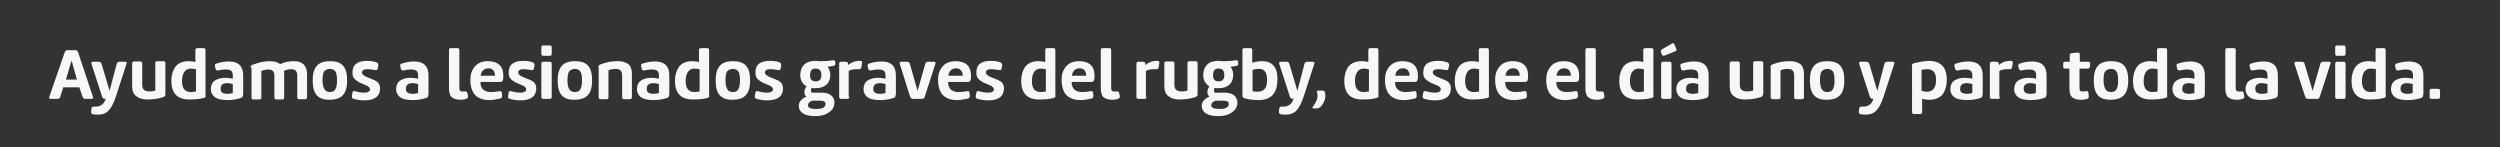 <?xml version="1.0" encoding="utf-8"?>
<!-- Generator: Adobe Illustrator 24.0.2, SVG Export Plug-In . SVG Version: 6.00 Build 0)  -->
<svg version="1.1" id="Layer_1" xmlns="http://www.w3.org/2000/svg" xmlns:xlink="http://www.w3.org/1999/xlink" x="0px" y="0px"
	 viewBox="0 0 841.9 49.6" style="enable-background:new 0 0 841.9 49.6;" xml:space="preserve">
<rect x="0" y="0" width="841.9" height="49.6" fill="#333333" stroke="none"/>
<style type="text/css">
	.st0{fill:#F7F7F8;}
</style>
<g>
	<path class="st0" d="M28.8,33.3c-0.5,0-0.8-0.2-1-0.7l-1.1-3.2h-5.4l-1,3.2c-0.1,0.5-0.5,0.7-1,0.7h-2.2c-0.5,0-0.7-0.2-0.5-0.7
		l5.2-15c0.2-0.5,0.5-0.7,1-0.7h2.5c0.5,0,0.8,0.2,1,0.7l5,15c0.2,0.5,0,0.7-0.5,0.7H28.8z M25.9,26.8l-1.8-6.4l-1.9,6.4H25.9z"/>
	<path class="st0" d="M35.4,33.3c-0.5,0-0.8-0.2-1-0.7l-3.6-11.1c-0.1-0.5,0-0.7,0.5-0.7h1.9c0.5,0,0.8,0.2,1,0.7l2.7,9.1l2.4-9.1
		c0.1-0.5,0.5-0.7,0.9-0.7h1.9c0.5,0,0.7,0.2,0.5,0.7l-3.5,10.8c-0.8,2.4-1.6,4-2.5,4.9c-0.9,1-2.1,1.4-3.6,1.4
		c-0.5,0-1.1,0-1.6-0.1c-0.5-0.1-0.8-0.4-0.7-1l0.1-1c0.1-0.4,0.3-0.6,0.7-0.6c0.2,0,0.4,0,0.8,0c1.7,0,3-1.1,3.3-2.8H35.4z"/>
	<path class="st0" d="M55.7,31.7c0,0.5-0.2,0.8-0.7,1c-1.9,0.6-3.7,0.8-5.5,0.8c-1.5,0-2.7-0.4-3.6-1.1c-1-0.7-1.4-1.9-1.4-3.5v-7.5
		c0-0.5,0.2-0.7,0.7-0.7h2c0.5,0,0.7,0.2,0.7,0.7v7.2c0,1.6,0.9,2.1,2.3,2.2c0.8,0,1.5-0.1,2.1-0.3v-9.2c0-0.5,0.2-0.7,0.7-0.7h2
		c0.5,0,0.7,0.2,0.7,0.7V31.7z"/>
	<path class="st0" d="M69.3,32.1c0,0.5-0.2,0.8-0.7,0.9c-1.5,0.4-3.2,0.5-4.9,0.5c-4,0-6-2.1-6-6.3c0-1.7,0.4-3.2,1.2-4.5
		c0.9-1.3,2.4-2.1,4.6-2.1c1,0,1.7,0.1,2.3,0.3v-4c0-0.5,0.2-0.7,0.7-0.7h2c0.5,0,0.7,0.2,0.7,0.7V32.1z M65.9,23.3
		c-0.5-0.1-1.1-0.2-1.7-0.2c-1.9,0-2.9,1.7-2.9,4.2c0,2.5,1,3.7,3,3.7c0.6,0,1.1-0.1,1.7-0.2V23.3z"/>
	<path class="st0" d="M81.8,32c0,0.5-0.2,0.9-0.7,1c-1.5,0.5-3,0.7-4.6,0.7c-1,0-1.9-0.1-2.7-0.3C72.3,33,71,31.8,71,30
		c0-1.3,0.5-2.3,1.4-2.9s2.1-0.9,3.4-0.9c0.9,0,1.7,0.1,2.6,0.3v-1.1c0-1.6-0.8-2-2.5-2c-0.7,0-1.5,0.1-2.3,0.3
		c-0.5,0.1-0.8,0-1-0.5l-0.2-0.9c-0.1-0.5,0-0.8,0.5-0.9c1.5-0.5,2.9-0.7,4.2-0.7c3.2,0,4.8,1.6,4.8,4.7V32z M76.6,31.6
		c0.7,0,1.3-0.1,1.8-0.3v-3c-0.7-0.2-1.3-0.3-1.8-0.3c-1.6,0-2.3,0.6-2.3,1.9C74.3,31,75,31.6,76.6,31.6z"/>
	<path class="st0" d="M84.4,22.8c0-0.5,0.2-0.9,0.7-1c2.1-0.8,4-1.2,5.6-1.2s2.8,0.3,3.6,1c1.5-0.7,3-1,4.6-1c3,0,4.5,1.5,4.5,4.4
		v7.7c0,0.5-0.2,0.7-0.7,0.7h-1.9c-0.5,0-0.7-0.2-0.7-0.7v-7.3c0-1.4-0.7-2.1-2-2.1c-0.9,0-1.7,0.2-2.5,0.6c0.1,0.5,0.1,0.9,0.1,1.2
		v7.7c0,0.5-0.2,0.7-0.7,0.7h-1.9c-0.5,0-0.7-0.2-0.7-0.7v-7.3c0-1.6-0.8-2.1-2.1-2.1c-0.8,0-1.6,0.2-2.3,0.5v8.9
		c0,0.5-0.2,0.7-0.7,0.7h-1.9c-0.5,0-0.7-0.2-0.7-0.7V22.8z"/>
	<path class="st0" d="M105.3,27.1c0-4.7,2-6.5,5.8-6.5c4,0,5.8,1.8,5.8,6.5c0,4.7-2,6.5-6,6.5C107.2,33.6,105.3,31.8,105.3,27.1z
		 M111.1,31c1.6,0,2.4-1,2.4-3.9c0-1.5-0.2-2.6-0.6-3.1c-0.4-0.5-1-0.8-1.8-0.8c-0.8,0-1.4,0.3-1.9,0.8c-0.4,0.5-0.6,1.6-0.6,3.1
		C108.7,30,109.6,31,111.1,31z"/>
	<path class="st0" d="M123.6,20.5c1.1,0,2.2,0.1,3.2,0.5c0.4,0.1,0.6,0.5,0.6,1l-0.2,1.1c-0.1,0.4-0.4,0.6-0.9,0.5
		c-1-0.2-1.8-0.3-2.5-0.3c-1.3,0-1.9,0.4-1.9,1.1c0,0.3,0.1,0.5,0.4,0.8c0.6,0.5,1,0.7,2.1,1.1c0.5,0.2,0.8,0.3,1,0.4
		c0.2,0.1,0.5,0.2,0.9,0.4c0.4,0.2,0.7,0.4,0.9,0.6c0.4,0.4,0.8,1.1,0.8,2c0,2.7-1.8,4.1-5.3,4.1c-1.3,0-2.5-0.2-3.6-0.5
		c-0.5-0.1-0.7-0.5-0.6-1l0.2-1.1c0.1-0.5,0.3-0.6,0.8-0.5c1.3,0.4,2.4,0.5,3.2,0.5c1.2,0,1.9-0.4,1.9-1.1c0-0.3-0.1-0.5-0.3-0.7
		c-0.5-0.5-0.8-0.6-1.8-1l-1.4-0.6c-0.3-0.1-0.6-0.4-1.1-0.7c-0.9-0.6-1.3-1.4-1.3-2.4C118.6,21.8,120.3,20.5,123.6,20.5z"/>
	<path class="st0" d="M144.2,32c0,0.5-0.2,0.9-0.7,1c-1.5,0.5-3,0.7-4.6,0.7c-1,0-1.9-0.1-2.7-0.3c-1.6-0.4-2.8-1.6-2.8-3.4
		c0-1.3,0.5-2.3,1.4-2.9s2.1-0.9,3.4-0.9c0.9,0,1.7,0.1,2.6,0.3v-1.1c0-1.6-0.8-2-2.5-2c-0.7,0-1.5,0.1-2.3,0.3
		c-0.5,0.1-0.8,0-1-0.5l-0.2-0.9c-0.1-0.5,0-0.8,0.5-0.9c1.5-0.5,2.9-0.7,4.2-0.7c3.2,0,4.8,1.6,4.8,4.7V32z M139,31.6
		c0.7,0,1.3-0.1,1.8-0.3v-3c-0.7-0.2-1.3-0.3-1.8-0.3c-1.6,0-2.3,0.6-2.3,1.9C136.6,31,137.4,31.6,139,31.6z"/>
	<path class="st0" d="M157.6,32.3c0.1,0.5-0.1,0.8-0.6,1c-0.6,0.2-1.2,0.3-1.9,0.3c-1.4,0-2.5-0.4-3-0.9c-0.3-0.2-0.5-0.6-0.6-1
		c-0.3-0.9-0.3-1.3-0.3-2.4V16.9c0-0.5,0.2-0.7,0.7-0.7h2.1c0.5,0,0.7,0.2,0.7,0.7v12.6c0,1,0.2,1.3,1,1.3c0.3,0,0.6,0,0.9,0
		c0.4-0.1,0.7,0.1,0.8,0.6L157.6,32.3z"/>
	<path class="st0" d="M161.8,27.5v0.3c0,2.1,1.4,3.2,3.5,3.2c1,0,1.9-0.1,2.9-0.3c0.5-0.1,0.7,0.1,0.8,0.5l0.1,1.1
		c0,0.5-0.2,0.8-0.7,0.9c-1.3,0.3-2.5,0.5-3.6,0.5c-2,0-3.5-0.5-4.7-1.6c-1.1-1.1-1.7-2.9-1.7-5.3c0-1.8,0.5-3.2,1.5-4.4
		c1-1.2,2.5-1.8,4.4-1.8c3.6,0,5.2,1.9,5.2,4.8c0,0.5,0,0.9-0.1,1.4c-0.1,0.5-0.4,0.8-0.9,0.8H161.8z M166.7,25.5
		c0-1.5-0.8-2.5-2.2-2.5c-2.1,0-2.6,1.8-2.6,2.5H166.7z"/>
	<path class="st0" d="M176.2,20.5c1.1,0,2.2,0.1,3.2,0.5c0.4,0.1,0.6,0.5,0.6,1l-0.2,1.1c-0.1,0.4-0.4,0.6-0.9,0.5
		c-1-0.2-1.8-0.3-2.5-0.3c-1.3,0-1.9,0.4-1.9,1.1c0,0.3,0.1,0.5,0.4,0.8c0.6,0.5,1,0.7,2.1,1.1c0.5,0.2,0.8,0.3,1,0.4
		c0.2,0.1,0.5,0.2,0.9,0.4c0.4,0.2,0.7,0.4,0.9,0.6c0.4,0.4,0.8,1.1,0.8,2c0,2.7-1.8,4.1-5.3,4.1c-1.3,0-2.5-0.2-3.6-0.5
		c-0.5-0.1-0.7-0.5-0.6-1l0.2-1.1c0.1-0.5,0.3-0.6,0.8-0.5c1.3,0.4,2.4,0.5,3.2,0.5c1.2,0,1.9-0.4,1.9-1.1c0-0.3-0.1-0.5-0.3-0.7
		c-0.5-0.5-0.8-0.6-1.8-1l-1.4-0.6c-0.3-0.1-0.6-0.4-1.1-0.7c-0.9-0.6-1.3-1.4-1.3-2.4C171.2,21.8,172.9,20.5,176.2,20.5z"/>
	<path class="st0" d="M182.3,16c0-0.5,0.2-0.7,0.7-0.7h2.1c0.5,0,0.7,0.2,0.7,0.7v2.1c0,0.5-0.2,0.7-0.7,0.7H183
		c-0.5,0-0.7-0.2-0.7-0.7V16z M185.8,32.6c0,0.5-0.2,0.7-0.7,0.7H183c-0.5,0-0.7-0.2-0.7-0.7V21.5c0-0.5,0.2-0.7,0.7-0.7h2.1
		c0.5,0,0.7,0.2,0.7,0.7V32.6z"/>
	<path class="st0" d="M187.8,27.1c0-4.7,2-6.5,5.8-6.5c4,0,5.8,1.8,5.8,6.5c0,4.7-2,6.5-6,6.5C189.6,33.6,187.8,31.8,187.8,27.1z
		 M193.6,31c1.6,0,2.4-1,2.4-3.9c0-1.5-0.2-2.6-0.6-3.1c-0.4-0.5-1-0.8-1.8-0.8c-0.8,0-1.4,0.3-1.9,0.8c-0.4,0.5-0.6,1.6-0.6,3.1
		C191.1,30,192,31,193.6,31z"/>
	<path class="st0" d="M201.5,22.7c0-0.5,0.2-0.8,0.7-1c2-0.8,3.9-1.1,5.7-1.1c1.4,0,2.4,0.2,3.4,0.8c1,0.6,1.5,1.8,1.5,3.6v7.7
		c0,0.5-0.2,0.7-0.7,0.7h-1.9c-0.5,0-0.7-0.2-0.7-0.7v-7.4c0-1.4-0.7-2.1-2.1-2.1c-1.1,0-1.9,0.2-2.5,0.5v9c0,0.5-0.2,0.7-0.7,0.7
		h-1.9c-0.5,0-0.7-0.2-0.7-0.7V22.7z"/>
	<path class="st0" d="M225.3,32c0,0.5-0.2,0.9-0.7,1c-1.5,0.5-3,0.7-4.6,0.7c-1,0-1.9-0.1-2.7-0.3c-1.6-0.4-2.8-1.6-2.8-3.4
		c0-1.3,0.5-2.3,1.4-2.9s2.1-0.9,3.4-0.9c0.9,0,1.7,0.1,2.6,0.3v-1.1c0-1.6-0.8-2-2.5-2c-0.7,0-1.5,0.1-2.3,0.3
		c-0.5,0.1-0.8,0-1-0.5l-0.2-0.9c-0.1-0.5,0-0.8,0.5-0.9c1.5-0.5,2.9-0.7,4.2-0.7c3.2,0,4.8,1.6,4.8,4.7V32z M220.1,31.6
		c0.7,0,1.3-0.1,1.8-0.3v-3c-0.7-0.2-1.3-0.3-1.8-0.3c-1.6,0-2.3,0.6-2.3,1.9C217.7,31,218.5,31.6,220.1,31.6z"/>
	<path class="st0" d="M238.9,32.1c0,0.5-0.2,0.8-0.7,0.9c-1.5,0.4-3.2,0.5-4.9,0.5c-4,0-6-2.1-6-6.3c0-1.7,0.4-3.2,1.2-4.5
		c0.9-1.3,2.4-2.1,4.6-2.1c1,0,1.7,0.1,2.3,0.3v-4c0-0.5,0.2-0.7,0.7-0.7h2c0.5,0,0.7,0.2,0.7,0.7V32.1z M235.5,23.3
		c-0.5-0.1-1.1-0.2-1.7-0.2c-1.9,0-2.9,1.7-2.9,4.2c0,2.5,1,3.7,3,3.7c0.6,0,1.1-0.1,1.7-0.2V23.3z"/>
	<path class="st0" d="M241,27.1c0-4.7,2-6.5,5.8-6.5c4,0,5.8,1.8,5.8,6.5c0,4.7-2,6.5-6,6.5C242.9,33.6,241,31.8,241,27.1z
		 M246.8,31c1.6,0,2.4-1,2.4-3.9c0-1.5-0.2-2.6-0.6-3.1c-0.4-0.5-1-0.8-1.8-0.8c-0.8,0-1.4,0.3-1.9,0.8c-0.4,0.5-0.6,1.6-0.6,3.1
		C244.4,30,245.2,31,246.8,31z"/>
	<path class="st0" d="M259.3,20.5c1.1,0,2.2,0.1,3.2,0.5c0.4,0.1,0.6,0.5,0.6,1l-0.2,1.1c-0.1,0.4-0.4,0.6-0.9,0.5
		c-1-0.2-1.8-0.3-2.5-0.3c-1.3,0-1.9,0.4-1.9,1.1c0,0.3,0.1,0.5,0.4,0.8c0.6,0.5,1,0.7,2.1,1.1c0.5,0.2,0.8,0.3,1,0.4
		c0.2,0.1,0.5,0.2,0.9,0.4c0.4,0.2,0.7,0.4,0.9,0.6c0.4,0.4,0.8,1.1,0.8,2c0,2.7-1.8,4.1-5.3,4.1c-1.3,0-2.5-0.2-3.6-0.5
		c-0.5-0.1-0.7-0.5-0.6-1l0.2-1.1c0.1-0.5,0.3-0.6,0.8-0.5c1.3,0.4,2.4,0.5,3.2,0.5c1.2,0,1.9-0.4,1.9-1.1c0-0.3-0.1-0.5-0.3-0.7
		c-0.5-0.5-0.8-0.6-1.8-1l-1.4-0.6c-0.3-0.1-0.6-0.4-1.1-0.7c-0.9-0.6-1.3-1.4-1.3-2.4C254.3,21.8,255.9,20.5,259.3,20.5z"/>
	<path class="st0" d="M270.9,31c0-0.7,0.2-1.3,0.7-1.9c-1.4-0.9-2.1-2.1-2.1-3.8c0-2.9,1.7-4.8,5-4.8c0.2,0,0.6,0,1.2,0.1
		c0.6,0,1,0,1.2,0c1.2,0,2.5-0.1,3.6-0.3c0.4-0.1,0.7,0.1,0.8,0.6l0,0.4c0.1,0.5-0.1,0.8-0.7,0.9c-0.1,0-0.7,0.1-1.9,0.3
		c0.6,0.8,0.9,1.7,0.9,2.7c0,2.8-1.7,4.5-5,4.5c-0.5,0-1,0-1.3-0.1c-0.1,0.2-0.2,0.5-0.2,0.7c0,0.3,0.1,0.6,0.2,0.9h3.5
		c2.6,0,4.2,1.3,4.2,3.3c0,1.4-0.6,2.5-1.8,3.3c-1.2,0.9-2.7,1.3-4.7,1.3c-3.5,0-5.5-1.2-5.5-3.5c0-1.3,0.9-2.3,2.6-3.1
		C271.1,32.3,270.9,31.7,270.9,31z M273.4,34c-0.9,0.3-1.3,0.8-1.3,1.5c0,0.8,0.9,1.2,2.8,1.2c2.1,0,3.1-0.6,3.1-1.7
		c0-0.7-0.5-1.1-2-1.1H273.4z M272.8,25.4c0,1.3,0.6,2,1.9,2c1.2,0,1.9-0.7,1.9-2c0-1.5-0.5-2.3-1.9-2.3
		C273.4,23,272.8,23.8,272.8,25.4z"/>
	<path class="st0" d="M286,32.6c0,0.5-0.2,0.7-0.7,0.7h-2c-0.5,0-0.7-0.2-0.7-0.7V21.5c0-0.5,0.2-0.7,0.7-0.7h1.5
		c0.5,0,0.8,0.2,0.8,0.7l0,0.4c1.1-0.9,2.3-1.4,3.7-1.4l0.5,0c0.4,0,0.6,0.3,0.5,0.8l-0.2,1.3c-0.1,0.5-0.3,0.7-0.7,0.7
		c-0.2,0-0.4,0-0.7,0c-1.4,0-2.3,0.2-2.9,0.6V32.6z"/>
	<path class="st0" d="M301.6,32c0,0.5-0.2,0.9-0.7,1c-1.5,0.5-3,0.7-4.6,0.7c-1,0-1.9-0.1-2.7-0.3c-1.6-0.4-2.8-1.6-2.8-3.4
		c0-1.3,0.5-2.3,1.4-2.9s2.1-0.9,3.4-0.9c0.9,0,1.7,0.1,2.6,0.3v-1.1c0-1.6-0.8-2-2.5-2c-0.7,0-1.5,0.1-2.3,0.3
		c-0.5,0.1-0.8,0-1-0.5l-0.2-0.9c-0.1-0.5,0-0.8,0.5-0.9c1.5-0.5,2.9-0.7,4.2-0.7c3.2,0,4.8,1.6,4.8,4.7V32z M296.4,31.6
		c0.7,0,1.3-0.1,1.8-0.3v-3c-0.7-0.2-1.3-0.3-1.8-0.3c-1.6,0-2.3,0.6-2.3,1.9C294,31,294.8,31.6,296.4,31.6z"/>
	<path class="st0" d="M309,30.6l2.6-9.1c0.1-0.5,0.5-0.7,0.9-0.7h2c0.5,0,0.7,0.2,0.5,0.7l-3.6,11.1c-0.1,0.5-0.5,0.7-1,0.7h-2.9
		c-0.5,0-0.8-0.2-1-0.7L303,21.5c-0.1-0.5,0-0.7,0.5-0.7h2c0.5,0,0.8,0.2,0.9,0.7L309,30.6z"/>
	<path class="st0" d="M319.3,27.5v0.3c0,2.1,1.4,3.2,3.5,3.2c1,0,1.9-0.1,2.9-0.3c0.5-0.1,0.7,0.1,0.8,0.5l0.1,1.1
		c0,0.5-0.2,0.8-0.7,0.9c-1.3,0.3-2.5,0.5-3.6,0.5c-2,0-3.5-0.5-4.7-1.6c-1.1-1.1-1.7-2.9-1.7-5.3c0-1.8,0.5-3.2,1.5-4.4
		c1-1.2,2.5-1.8,4.4-1.8c3.6,0,5.2,1.9,5.2,4.8c0,0.5,0,0.9-0.1,1.4c-0.1,0.5-0.4,0.8-0.9,0.8H319.3z M324.2,25.5
		c0-1.5-0.8-2.5-2.2-2.5c-2.1,0-2.6,1.8-2.6,2.5H324.2z"/>
	<path class="st0" d="M333.7,20.5c1.1,0,2.2,0.1,3.2,0.5c0.4,0.1,0.6,0.5,0.6,1l-0.2,1.1c-0.1,0.4-0.4,0.6-0.9,0.5
		c-1-0.2-1.8-0.3-2.5-0.3c-1.3,0-1.9,0.4-1.9,1.1c0,0.3,0.1,0.5,0.4,0.8c0.6,0.5,1,0.7,2.1,1.1c0.5,0.2,0.8,0.3,1,0.4
		c0.2,0.1,0.5,0.2,0.9,0.4c0.4,0.2,0.7,0.4,0.9,0.6c0.4,0.4,0.8,1.1,0.8,2c0,2.7-1.8,4.1-5.3,4.1c-1.3,0-2.5-0.2-3.6-0.5
		c-0.5-0.1-0.7-0.5-0.6-1l0.2-1.1c0.1-0.5,0.3-0.6,0.8-0.5c1.3,0.4,2.4,0.5,3.2,0.5c1.2,0,1.9-0.4,1.9-1.1c0-0.3-0.1-0.5-0.3-0.7
		c-0.5-0.5-0.8-0.6-1.8-1l-1.4-0.6c-0.3-0.1-0.6-0.4-1.1-0.7c-0.9-0.6-1.3-1.4-1.3-2.4C328.7,21.8,330.3,20.5,333.7,20.5z"/>
	<path class="st0" d="M355.5,32.1c0,0.5-0.2,0.8-0.7,0.9c-1.5,0.4-3.2,0.5-4.9,0.5c-4,0-6-2.1-6-6.3c0-1.7,0.4-3.2,1.2-4.5
		c0.9-1.3,2.4-2.1,4.6-2.1c1,0,1.7,0.1,2.3,0.3v-4c0-0.5,0.2-0.7,0.7-0.7h2c0.5,0,0.7,0.2,0.7,0.7V32.1z M352.1,23.3
		c-0.5-0.1-1.1-0.2-1.7-0.2c-1.9,0-2.9,1.7-2.9,4.2c0,2.5,1,3.7,3,3.7c0.6,0,1.1-0.1,1.7-0.2V23.3z"/>
	<path class="st0" d="M360.9,27.5v0.3c0,2.1,1.4,3.2,3.5,3.2c1,0,1.9-0.1,2.9-0.3c0.5-0.1,0.7,0.1,0.8,0.5l0.1,1.1
		c0,0.5-0.2,0.8-0.7,0.9c-1.3,0.3-2.5,0.5-3.6,0.5c-2,0-3.5-0.5-4.7-1.6c-1.1-1.1-1.7-2.9-1.7-5.3c0-1.8,0.5-3.2,1.5-4.4
		c1-1.2,2.5-1.8,4.4-1.8c3.6,0,5.2,1.9,5.2,4.8c0,0.5,0,0.9-0.1,1.4c-0.1,0.5-0.4,0.8-0.9,0.8H360.9z M365.8,25.5
		c0-1.5-0.8-2.5-2.2-2.5c-2.1,0-2.6,1.8-2.6,2.5H365.8z"/>
	<path class="st0" d="M377.1,32.3c0.1,0.5-0.1,0.8-0.6,1c-0.6,0.2-1.2,0.3-1.9,0.3c-1.4,0-2.5-0.4-3-0.9c-0.3-0.2-0.5-0.6-0.6-1
		c-0.3-0.9-0.3-1.3-0.3-2.4V16.9c0-0.5,0.2-0.7,0.7-0.7h2.1c0.5,0,0.7,0.2,0.7,0.7v12.6c0,1,0.2,1.3,1,1.3c0.3,0,0.6,0,0.9,0
		c0.4-0.1,0.7,0.1,0.8,0.6L377.1,32.3z"/>
	<path class="st0" d="M386.1,32.6c0,0.5-0.2,0.7-0.7,0.7h-2c-0.5,0-0.7-0.2-0.7-0.7V21.5c0-0.5,0.2-0.7,0.7-0.7h1.5
		c0.5,0,0.8,0.2,0.8,0.7l0,0.4c1.1-0.9,2.3-1.4,3.7-1.4l0.5,0c0.4,0,0.6,0.3,0.5,0.8l-0.2,1.3c-0.1,0.5-0.3,0.7-0.7,0.7
		c-0.2,0-0.4,0-0.7,0c-1.4,0-2.3,0.2-2.9,0.6V32.6z"/>
	<path class="st0" d="M403.3,31.7c0,0.5-0.2,0.8-0.7,1c-1.9,0.6-3.7,0.8-5.5,0.8c-1.5,0-2.7-0.4-3.6-1.1c-1-0.7-1.4-1.9-1.4-3.5
		v-7.5c0-0.5,0.2-0.7,0.7-0.7h2c0.5,0,0.7,0.2,0.7,0.7v7.2c0,1.6,0.9,2.1,2.3,2.2c0.8,0,1.5-0.1,2.1-0.3v-9.2c0-0.5,0.2-0.7,0.7-0.7
		h2c0.5,0,0.7,0.2,0.7,0.7V31.7z"/>
	<path class="st0" d="M406.6,31c0-0.7,0.2-1.3,0.7-1.9c-1.4-0.9-2.1-2.1-2.1-3.8c0-2.9,1.7-4.8,5-4.8c0.2,0,0.6,0,1.2,0.1
		c0.6,0,1,0,1.2,0c1.2,0,2.5-0.1,3.6-0.3c0.4-0.1,0.7,0.1,0.8,0.6l0,0.4c0.1,0.5-0.1,0.8-0.7,0.9c-0.1,0-0.7,0.1-1.9,0.3
		c0.6,0.8,0.9,1.7,0.9,2.7c0,2.8-1.7,4.5-5,4.5c-0.5,0-1,0-1.3-0.1c-0.1,0.2-0.2,0.5-0.2,0.7c0,0.3,0.1,0.6,0.2,0.9h3.5
		c2.6,0,4.2,1.3,4.2,3.3c0,1.4-0.6,2.5-1.8,3.3c-1.2,0.9-2.7,1.3-4.7,1.3c-3.5,0-5.5-1.2-5.5-3.5c0-1.3,0.9-2.3,2.6-3.1
		C406.9,32.3,406.6,31.7,406.6,31z M409.2,34c-0.9,0.3-1.3,0.8-1.3,1.5c0,0.8,0.9,1.2,2.8,1.2c2.1,0,3.1-0.6,3.1-1.7
		c0-0.7-0.5-1.1-2-1.1H409.2z M408.5,25.4c0,1.3,0.6,2,1.9,2c1.2,0,1.9-0.7,1.9-2c0-1.5-0.5-2.3-1.9-2.3
		C409.1,23,408.5,23.8,408.5,25.4z"/>
	<path class="st0" d="M421.8,21.1c1.3-0.4,2.4-0.5,3.3-0.5c3.1,0,5.1,1.8,5.1,5.9c0,4.7-1.9,7.2-6.4,7.2c-1.8,0-3.3-0.2-4.7-0.6
		c-0.5-0.1-0.7-0.5-0.7-1V16.9c0-0.5,0.2-0.7,0.7-0.7h1.9c0.5,0,0.7,0.2,0.7,0.7V21.1z M421.8,30.7c0.5,0.1,1.1,0.2,1.5,0.2
		c2.5,0,3.4-1.4,3.4-4c0-2.5-0.9-3.7-2.7-3.7c-0.8,0-1.5,0.1-2.2,0.4V30.7z"/>
	<path class="st0" d="M435.4,33.3c-0.5,0-0.8-0.2-1-0.7l-3.6-11.1c-0.1-0.5,0-0.7,0.5-0.7h1.9c0.5,0,0.8,0.2,1,0.7l2.7,9.1l2.4-9.1
		c0.1-0.5,0.5-0.7,0.9-0.7h1.9c0.5,0,0.7,0.2,0.5,0.7l-3.5,10.8c-0.8,2.4-1.6,4-2.5,4.9c-0.9,1-2.1,1.4-3.6,1.4c-0.5,0-1,0-1.6-0.1
		c-0.5-0.1-0.8-0.4-0.7-1l0.1-1c0.1-0.4,0.3-0.6,0.7-0.6c0.2,0,0.4,0,0.8,0c1.7,0,3-1.1,3.3-2.8H435.4z"/>
	<path class="st0" d="M444.9,35.8c-0.4,0.4-0.9,0.7-1.4,0.7h-1.1c-0.5,0-0.6-0.2-0.2-0.7c1-1.3,1.5-2.5,1.5-3.5c0-0.3,0-0.7-0.2-1.1
		c-0.1-0.5,0-0.7,0.5-0.7h1.3c0.5,0,0.8,0.2,0.9,0.6c0.1,0.3,0.1,0.5,0.1,0.8C446.4,33.3,445.9,34.6,444.9,35.8z"/>
</g>
<g>
	<path class="st0" d="M464.3,32.1c0,0.5-0.2,0.8-0.7,0.9c-1.5,0.4-3.2,0.5-4.9,0.5c-4,0-6-2.1-6-6.3c0-1.7,0.4-3.2,1.2-4.5
		c0.9-1.3,2.4-2.1,4.6-2.1c1,0,1.7,0.1,2.3,0.3v-4c0-0.5,0.2-0.7,0.7-0.7h2c0.5,0,0.7,0.2,0.7,0.7V32.1z M460.9,23.3
		c-0.5-0.1-1.1-0.2-1.7-0.2c-1.9,0-2.9,1.7-2.9,4.2c0,2.5,1,3.7,3,3.7c0.6,0,1.1-0.1,1.7-0.2V23.3z"/>
	<path class="st0" d="M469.8,27.5v0.3c0,2.1,1.4,3.2,3.5,3.2c1,0,1.9-0.1,2.9-0.3c0.5-0.1,0.7,0.1,0.8,0.5l0.1,1.1
		c0,0.5-0.2,0.8-0.7,0.9c-1.3,0.3-2.5,0.5-3.6,0.5c-2,0-3.5-0.5-4.7-1.6c-1.1-1.1-1.7-2.9-1.7-5.3c0-1.8,0.5-3.2,1.5-4.4
		c1-1.2,2.5-1.8,4.4-1.8c3.6,0,5.2,1.9,5.2,4.8c0,0.5,0,0.9-0.1,1.4c-0.1,0.5-0.4,0.8-0.9,0.8H469.8z M474.7,25.5
		c0-1.5-0.8-2.5-2.2-2.5c-2.1,0-2.6,1.8-2.6,2.5H474.7z"/>
	<path class="st0" d="M484.2,20.5c1.1,0,2.2,0.1,3.2,0.5c0.4,0.1,0.6,0.5,0.6,1l-0.2,1.1c-0.1,0.4-0.4,0.6-0.9,0.5
		c-1-0.2-1.8-0.3-2.5-0.3c-1.3,0-1.9,0.4-1.9,1.1c0,0.3,0.1,0.5,0.4,0.8c0.6,0.5,1,0.7,2.1,1.1c0.5,0.2,0.8,0.3,1,0.4
		c0.2,0.1,0.5,0.2,0.9,0.4c0.4,0.2,0.7,0.4,0.9,0.6c0.4,0.4,0.8,1.1,0.8,2c0,2.7-1.8,4.1-5.3,4.1c-1.3,0-2.5-0.2-3.6-0.5
		c-0.5-0.1-0.7-0.5-0.6-1l0.2-1.1c0.1-0.5,0.3-0.6,0.8-0.5c1.3,0.4,2.4,0.5,3.2,0.5c1.2,0,1.9-0.4,1.9-1.1c0-0.3-0.1-0.5-0.3-0.7
		c-0.5-0.5-0.8-0.6-1.8-1l-1.4-0.6c-0.3-0.1-0.6-0.4-1.1-0.7c-0.9-0.6-1.3-1.4-1.3-2.4C479.2,21.8,480.8,20.5,484.2,20.5z"/>
	<path class="st0" d="M501.5,32.1c0,0.5-0.2,0.8-0.7,0.9c-1.5,0.4-3.2,0.5-4.9,0.5c-4,0-6-2.1-6-6.3c0-1.7,0.4-3.2,1.2-4.5
		c0.9-1.3,2.4-2.1,4.6-2.1c1,0,1.7,0.1,2.3,0.3v-4c0-0.5,0.2-0.7,0.7-0.7h2c0.5,0,0.7,0.2,0.7,0.7V32.1z M498,23.3
		c-0.5-0.1-1.1-0.2-1.7-0.2c-1.9,0-2.9,1.7-2.9,4.2c0,2.5,1,3.7,3,3.7c0.6,0,1.1-0.1,1.7-0.2V23.3z"/>
	<path class="st0" d="M506.9,27.5v0.3c0,2.1,1.4,3.2,3.5,3.2c1,0,1.9-0.1,2.9-0.3c0.5-0.1,0.7,0.1,0.8,0.5l0.1,1.1
		c0,0.5-0.2,0.8-0.7,0.9c-1.3,0.3-2.5,0.5-3.6,0.5c-2,0-3.5-0.5-4.7-1.6c-1.1-1.1-1.7-2.9-1.7-5.3c0-1.8,0.5-3.2,1.5-4.4
		c1-1.2,2.5-1.8,4.4-1.8c3.6,0,5.2,1.9,5.2,4.8c0,0.5,0,0.9-0.1,1.4c-0.1,0.5-0.4,0.8-0.9,0.8H506.9z M511.8,25.5
		c0-1.5-0.8-2.5-2.2-2.5c-2.1,0-2.6,1.8-2.6,2.5H511.8z"/>
	<path class="st0" d="M524.1,27.5v0.3c0,2.1,1.4,3.2,3.5,3.2c1,0,1.9-0.1,2.9-0.3c0.5-0.1,0.7,0.1,0.8,0.5l0.1,1.1
		c0,0.5-0.2,0.8-0.7,0.9c-1.3,0.3-2.5,0.5-3.6,0.5c-2,0-3.5-0.5-4.7-1.6c-1.1-1.1-1.7-2.9-1.7-5.3c0-1.8,0.5-3.2,1.5-4.4
		c1-1.2,2.5-1.8,4.4-1.8c3.6,0,5.2,1.9,5.2,4.8c0,0.5,0,0.9-0.1,1.4c-0.1,0.5-0.4,0.8-0.9,0.8H524.1z M529,25.5
		c0-1.5-0.8-2.5-2.2-2.5c-2.1,0-2.6,1.8-2.6,2.5H529z"/>
	<path class="st0" d="M540.3,32.3c0.1,0.5-0.1,0.8-0.6,1c-0.6,0.2-1.2,0.3-1.9,0.3c-1.4,0-2.5-0.4-3-0.9c-0.3-0.2-0.5-0.6-0.6-1
		c-0.3-0.9-0.3-1.3-0.3-2.4V16.9c0-0.5,0.2-0.7,0.7-0.7h2.1c0.5,0,0.7,0.2,0.7,0.7v12.6c0,1,0.2,1.3,1,1.3c0.3,0,0.6,0,0.9,0
		c0.4-0.1,0.7,0.1,0.8,0.6L540.3,32.3z"/>
	<path class="st0" d="M556.9,32.1c0,0.5-0.2,0.8-0.7,0.9c-1.5,0.4-3.2,0.5-4.9,0.5c-4,0-6-2.1-6-6.3c0-1.7,0.4-3.2,1.2-4.5
		c0.9-1.3,2.4-2.1,4.6-2.1c1,0,1.7,0.1,2.3,0.3v-4c0-0.5,0.2-0.7,0.7-0.7h2c0.5,0,0.7,0.2,0.7,0.7V32.1z M553.5,23.3
		c-0.5-0.1-1.1-0.2-1.7-0.2c-1.9,0-2.9,1.7-2.9,4.2c0,2.5,1,3.7,3,3.7c0.6,0,1.1-0.1,1.7-0.2V23.3z"/>
	<path class="st0" d="M560.6,18.7c-0.5,0.2-0.8,0-1-0.4l-0.2-0.6c-0.2-0.5-0.1-0.8,0.3-1.1l3.3-1.9c0.4-0.3,0.7-0.2,0.9,0.3l0.6,1.4
		c0.2,0.4,0.1,0.7-0.4,0.9L560.6,18.7z M562.9,32.6c0,0.5-0.2,0.7-0.7,0.7h-2.1c-0.5,0-0.7-0.2-0.7-0.7V21.5c0-0.5,0.2-0.7,0.7-0.7
		h2.1c0.5,0,0.7,0.2,0.7,0.7L562.9,32.6z"/>
	<path class="st0" d="M575.3,32c0,0.5-0.2,0.9-0.7,1c-1.5,0.5-3,0.7-4.6,0.7c-1,0-1.9-0.1-2.7-0.3c-1.6-0.4-2.8-1.6-2.8-3.4
		c0-1.3,0.5-2.3,1.4-2.9c0.9-0.6,2.1-0.9,3.4-0.9c0.9,0,1.7,0.1,2.6,0.3v-1.1c0-1.6-0.8-2-2.5-2c-0.7,0-1.5,0.1-2.3,0.3
		c-0.5,0.1-0.8,0-1-0.5l-0.2-0.9c-0.1-0.5,0-0.8,0.5-0.9c1.5-0.5,2.9-0.7,4.2-0.7c3.2,0,4.8,1.6,4.8,4.7V32z M570.1,31.6
		c0.7,0,1.3-0.1,1.8-0.3v-3c-0.7-0.2-1.3-0.3-1.8-0.3c-1.6,0-2.3,0.6-2.3,1.9C567.7,31,568.5,31.6,570.1,31.6z"/>
	<path class="st0" d="M593.7,31.7c0,0.5-0.2,0.8-0.7,1c-1.9,0.6-3.7,0.8-5.5,0.8c-1.5,0-2.7-0.4-3.6-1.1c-1-0.7-1.4-1.9-1.4-3.5
		v-7.5c0-0.5,0.2-0.7,0.7-0.7h2c0.5,0,0.7,0.2,0.7,0.7v7.2c0,1.6,0.9,2.1,2.3,2.2c0.8,0,1.5-0.1,2.2-0.3v-9.2c0-0.5,0.2-0.7,0.7-0.7
		h2c0.5,0,0.7,0.2,0.7,0.7V31.7z"/>
	<path class="st0" d="M596.2,22.7c0-0.5,0.2-0.8,0.7-1c2-0.8,3.9-1.1,5.7-1.1c1.4,0,2.4,0.2,3.4,0.8c1,0.6,1.5,1.8,1.5,3.6v7.7
		c0,0.5-0.2,0.7-0.7,0.7h-1.9c-0.5,0-0.7-0.2-0.7-0.7v-7.4c0-1.4-0.7-2.1-2.1-2.1c-1.1,0-1.9,0.2-2.5,0.5v9c0,0.5-0.2,0.7-0.7,0.7
		h-1.9c-0.5,0-0.7-0.2-0.7-0.7V22.7z"/>
	<path class="st0" d="M609.5,27.1c0-4.7,2-6.5,5.8-6.5c4,0,5.8,1.8,5.8,6.5c0,4.7-2,6.5-6,6.5C611.4,33.6,609.5,31.8,609.5,27.1z
		 M615.4,31c1.6,0,2.4-1,2.4-3.9c0-1.5-0.2-2.6-0.6-3.1c-0.4-0.5-1-0.8-1.8-0.8c-0.8,0-1.4,0.3-1.9,0.8s-0.6,1.6-0.6,3.1
		C612.9,30,613.8,31,615.4,31z"/>
	<path class="st0" d="M630.7,33.3c-0.5,0-0.8-0.2-1-0.7l-3.6-11.1c-0.1-0.5,0-0.7,0.5-0.7h1.9c0.5,0,0.8,0.2,1,0.7l2.7,9.1l2.4-9.1
		c0.1-0.5,0.5-0.7,0.9-0.7h1.9c0.5,0,0.7,0.2,0.5,0.7l-3.5,10.8c-0.8,2.4-1.6,4-2.5,4.9c-0.9,1-2.1,1.4-3.6,1.4c-0.5,0-1,0-1.6-0.1
		c-0.5-0.1-0.8-0.4-0.7-1l0.1-1c0.1-0.4,0.3-0.6,0.7-0.6c0.2,0,0.4,0,0.8,0c1.7,0,3-1.1,3.3-2.8H630.7z"/>
	<path class="st0" d="M643.8,22.3c0-0.5,0.2-0.8,0.7-1c2.2-0.5,3.8-0.8,5-0.8c4,0,6.1,2.1,6.1,6.3c0,1.9-0.4,3.4-1.2,4.7
		c-0.9,1.3-2.5,2.1-4.8,2.1c-0.6,0-1.3-0.1-2.3-0.3v4.4c0,0.5-0.2,0.7-0.7,0.7h-2c-0.5,0-0.7-0.2-0.7-0.7V22.3z M647.2,30.6
		c0.6,0.2,1.2,0.3,1.7,0.3c2.1,0,3.1-1.5,3.1-4c0-2.4-1-3.6-2.9-3.6c-0.7,0-1.3,0.1-2,0.2V30.6z"/>
	<path class="st0" d="M667.6,32c0,0.5-0.2,0.9-0.7,1c-1.5,0.5-3,0.7-4.6,0.7c-1,0-1.9-0.1-2.7-0.3c-1.6-0.4-2.8-1.6-2.8-3.4
		c0-1.3,0.5-2.3,1.4-2.9c0.9-0.6,2.1-0.9,3.4-0.9c0.9,0,1.7,0.1,2.6,0.3v-1.1c0-1.6-0.8-2-2.5-2c-0.7,0-1.5,0.1-2.3,0.3
		c-0.5,0.1-0.8,0-1-0.5l-0.2-0.9c-0.1-0.5,0-0.8,0.5-0.9c1.5-0.5,2.9-0.7,4.2-0.7c3.2,0,4.8,1.6,4.8,4.7V32z M662.4,31.6
		c0.7,0,1.3-0.1,1.8-0.3v-3c-0.7-0.2-1.3-0.3-1.8-0.3c-1.6,0-2.3,0.6-2.3,1.9C660,31,660.8,31.6,662.4,31.6z"/>
	<path class="st0" d="M673.5,32.6c0,0.5-0.2,0.7-0.7,0.7h-2c-0.5,0-0.7-0.2-0.7-0.7V21.5c0-0.5,0.2-0.7,0.7-0.7h1.5
		c0.5,0,0.8,0.2,0.8,0.7l0,0.4c1.1-0.9,2.3-1.4,3.7-1.4l0.5,0c0.4,0,0.6,0.3,0.5,0.8l-0.2,1.3c-0.1,0.5-0.3,0.7-0.7,0.7
		c-0.2,0-0.4,0-0.7,0c-1.4,0-2.3,0.2-2.9,0.6V32.6z"/>
	<path class="st0" d="M689.1,32c0,0.5-0.2,0.9-0.7,1c-1.5,0.5-3,0.7-4.6,0.7c-1,0-1.9-0.1-2.7-0.3c-1.6-0.4-2.8-1.6-2.8-3.4
		c0-1.3,0.5-2.3,1.4-2.9c0.9-0.6,2.1-0.9,3.4-0.9c0.9,0,1.7,0.1,2.6,0.3v-1.1c0-1.6-0.8-2-2.5-2c-0.7,0-1.5,0.1-2.3,0.3
		c-0.5,0.1-0.8,0-1-0.5l-0.2-0.9c-0.1-0.5,0-0.8,0.5-0.9c1.5-0.5,2.9-0.7,4.2-0.7c3.2,0,4.8,1.6,4.8,4.7V32z M683.8,31.6
		c0.7,0,1.3-0.1,1.8-0.3v-3c-0.7-0.2-1.3-0.3-1.8-0.3c-1.6,0-2.3,0.6-2.3,1.9C681.5,31,682.2,31.6,683.8,31.6z"/>
	<path class="st0" d="M697,23.1h-1.5c-0.5,0-0.7-0.2-0.7-0.7v-0.9c0-0.5,0.2-0.7,0.7-0.7h1.5v-2.1c0-0.5,0.2-0.8,0.7-0.8l2-0.2
		c0.5,0,0.7,0.2,0.7,0.7v2.4h2.8c0.5,0,0.7,0.2,0.7,0.7l-0.1,0.9c0,0.5-0.3,0.7-0.8,0.7h-2.7v6.4c0,1,0.2,1.3,1.1,1.3
		c0.3,0,0.7,0,1.1-0.1c0.5-0.1,0.7,0.1,0.8,0.6l0.1,1c0.1,0.5-0.1,0.8-0.5,1c-0.7,0.2-1.4,0.3-2.1,0.3c-1.6,0-2.6-0.4-3.2-1.1
		c-0.4-0.5-0.5-0.8-0.6-1.5c-0.1-0.8-0.1-1-0.1-1.8V23.1z"/>
	<path class="st0" d="M705.1,27.1c0-4.7,2-6.5,5.8-6.5c4,0,5.8,1.8,5.8,6.5c0,4.7-2,6.5-6,6.5C707,33.6,705.1,31.8,705.1,27.1z
		 M710.9,31c1.6,0,2.4-1,2.4-3.9c0-1.5-0.2-2.6-0.6-3.1c-0.4-0.5-1-0.8-1.8-0.8c-0.8,0-1.4,0.3-1.9,0.8s-0.6,1.6-0.6,3.1
		C708.5,30,709.3,31,710.9,31z"/>
	<path class="st0" d="M729.9,32.1c0,0.5-0.2,0.8-0.7,0.9c-1.5,0.4-3.2,0.5-4.9,0.5c-4,0-6-2.1-6-6.3c0-1.7,0.4-3.2,1.2-4.5
		c0.9-1.3,2.4-2.1,4.6-2.1c1,0,1.7,0.1,2.3,0.3v-4c0-0.5,0.2-0.7,0.7-0.7h2c0.5,0,0.7,0.2,0.7,0.7V32.1z M726.5,23.3
		c-0.5-0.1-1.1-0.2-1.7-0.2c-1.9,0-2.9,1.7-2.9,4.2c0,2.5,1,3.7,3,3.7c0.6,0,1.1-0.1,1.7-0.2V23.3z"/>
	<path class="st0" d="M742.4,32c0,0.5-0.2,0.9-0.7,1c-1.5,0.5-3,0.7-4.6,0.7c-1,0-1.9-0.1-2.7-0.3c-1.6-0.4-2.8-1.6-2.8-3.4
		c0-1.3,0.5-2.3,1.4-2.9c0.9-0.6,2.1-0.9,3.4-0.9c0.9,0,1.7,0.1,2.6,0.3v-1.1c0-1.6-0.8-2-2.5-2c-0.7,0-1.5,0.1-2.3,0.3
		c-0.5,0.1-0.8,0-1-0.5l-0.2-0.9c-0.1-0.5,0-0.8,0.5-0.9c1.5-0.5,2.9-0.7,4.2-0.7c3.2,0,4.8,1.6,4.8,4.7V32z M737.2,31.6
		c0.7,0,1.3-0.1,1.8-0.3v-3c-0.7-0.2-1.3-0.3-1.8-0.3c-1.6,0-2.3,0.6-2.3,1.9C734.8,31,735.6,31.6,737.2,31.6z"/>
	<path class="st0" d="M755.8,32.3c0.1,0.5-0.1,0.8-0.6,1c-0.6,0.2-1.2,0.3-1.9,0.3c-1.4,0-2.5-0.4-3-0.9c-0.3-0.2-0.5-0.6-0.6-1
		c-0.3-0.9-0.3-1.3-0.3-2.4V16.9c0-0.5,0.2-0.7,0.7-0.7h2.1c0.5,0,0.7,0.2,0.7,0.7v12.6c0,1,0.2,1.3,1,1.3c0.3,0,0.6,0,0.9,0
		c0.4-0.1,0.7,0.1,0.8,0.6L755.8,32.3z"/>
	<path class="st0" d="M767,32c0,0.5-0.2,0.9-0.7,1c-1.5,0.5-3,0.7-4.6,0.7c-1,0-1.9-0.1-2.7-0.3c-1.6-0.4-2.8-1.6-2.8-3.4
		c0-1.3,0.5-2.3,1.4-2.9c0.9-0.6,2.1-0.9,3.4-0.9c0.9,0,1.7,0.1,2.6,0.3v-1.1c0-1.6-0.8-2-2.5-2c-0.7,0-1.5,0.1-2.3,0.3
		c-0.5,0.1-0.8,0-1-0.5l-0.2-0.9c-0.1-0.5,0-0.8,0.5-0.9c1.5-0.5,2.9-0.7,4.2-0.7c3.2,0,4.8,1.6,4.8,4.7V32z M761.8,31.6
		c0.7,0,1.3-0.1,1.8-0.3v-3c-0.7-0.2-1.3-0.3-1.8-0.3c-1.6,0-2.3,0.6-2.3,1.9C759.4,31,760.2,31.6,761.8,31.6z"/>
	<path class="st0" d="M778.8,30.6l2.6-9.1c0.1-0.5,0.5-0.7,0.9-0.7h2c0.5,0,0.7,0.2,0.5,0.7l-3.6,11.1c-0.1,0.5-0.5,0.7-1,0.7h-2.9
		c-0.5,0-0.8-0.2-1-0.7l-3.6-11.1c-0.1-0.5,0-0.7,0.5-0.7h2c0.5,0,0.8,0.2,0.9,0.7L778.8,30.6z"/>
	<path class="st0" d="M786.4,16c0-0.5,0.2-0.7,0.7-0.7h2.1c0.5,0,0.7,0.2,0.7,0.7v2.1c0,0.5-0.2,0.7-0.7,0.7h-2.1
		c-0.5,0-0.7-0.2-0.7-0.7V16z M789.9,32.6c0,0.5-0.2,0.7-0.7,0.7h-2.1c-0.5,0-0.7-0.2-0.7-0.7V21.5c0-0.5,0.2-0.7,0.7-0.7h2.1
		c0.5,0,0.7,0.2,0.7,0.7V32.6z"/>
	<path class="st0" d="M803.5,32.1c0,0.5-0.2,0.8-0.7,0.9c-1.5,0.4-3.2,0.5-4.9,0.5c-4,0-6-2.1-6-6.3c0-1.7,0.4-3.2,1.2-4.5
		c0.9-1.3,2.4-2.1,4.6-2.1c1,0,1.7,0.1,2.3,0.3v-4c0-0.5,0.2-0.7,0.7-0.7h2c0.5,0,0.7,0.2,0.7,0.7V32.1z M800,23.3
		c-0.5-0.1-1.1-0.2-1.7-0.2c-1.9,0-2.9,1.7-2.9,4.2c0,2.5,1,3.7,3,3.7c0.6,0,1.1-0.1,1.7-0.2V23.3z"/>
	<path class="st0" d="M816,32c0,0.5-0.2,0.9-0.7,1c-1.5,0.5-3,0.7-4.6,0.7c-1,0-1.9-0.1-2.7-0.3c-1.6-0.4-2.8-1.6-2.8-3.4
		c0-1.3,0.5-2.3,1.4-2.9c0.9-0.6,2.1-0.9,3.4-0.9c0.9,0,1.7,0.1,2.6,0.3v-1.1c0-1.6-0.8-2-2.5-2c-0.7,0-1.5,0.1-2.3,0.3
		c-0.5,0.1-0.8,0-1-0.5l-0.2-0.9c-0.1-0.5,0-0.8,0.5-0.9c1.5-0.5,2.9-0.7,4.2-0.7c3.2,0,4.8,1.6,4.8,4.7V32z M810.7,31.6
		c0.7,0,1.3-0.1,1.8-0.3v-3c-0.7-0.2-1.3-0.3-1.8-0.3c-1.6,0-2.3,0.6-2.3,1.9C808.4,31,809.2,31.6,810.7,31.6z"/>
	<path class="st0" d="M821.7,32.6c0,0.5-0.2,0.7-0.7,0.7h-2.1c-0.5,0-0.7-0.2-0.7-0.7v-2c0-0.5,0.2-0.7,0.7-0.7h2.1
		c0.5,0,0.7,0.2,0.7,0.7V32.6z"/>
</g>
</svg>
